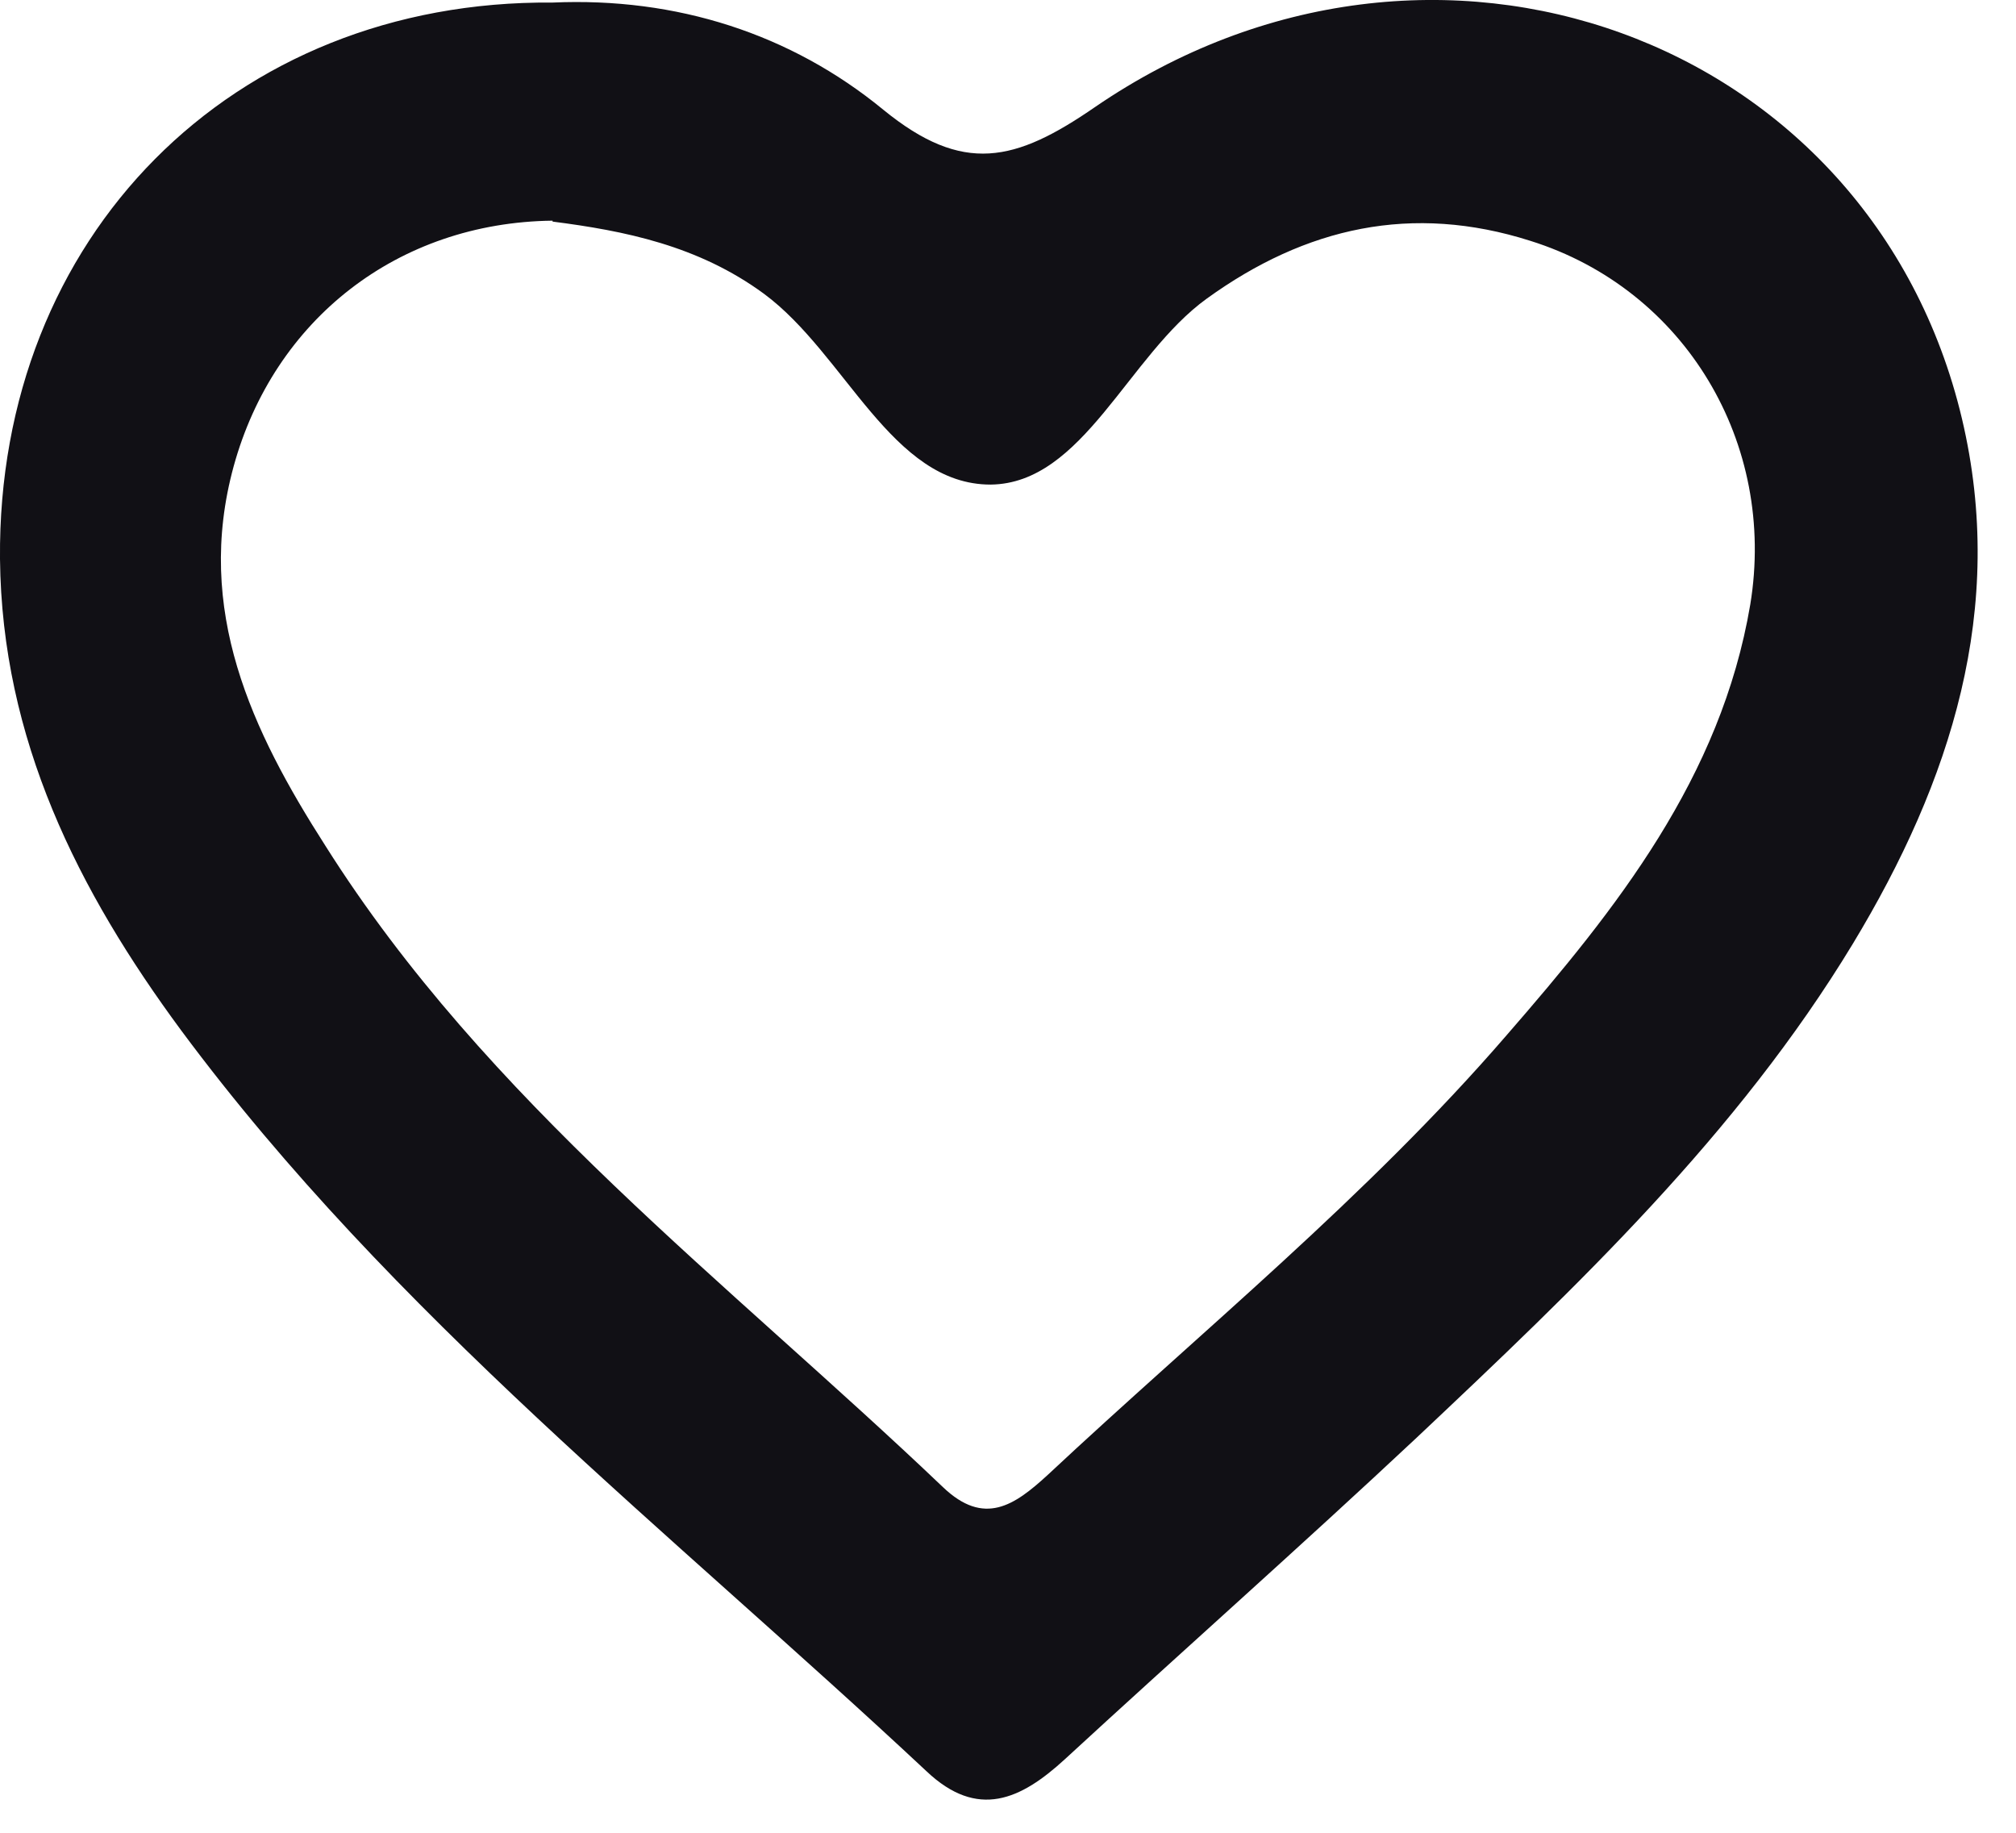 <svg width="22" height="20" viewBox="0 0 22 20" fill="none" xmlns="http://www.w3.org/2000/svg">
<path d="M6.03 0.028C7.38 -0.032 8.63 0.368 9.64 1.198C10.51 1.908 11.08 1.768 11.95 1.168C15.63 -1.352 20.42 0.398 21.41 4.568C21.9 6.638 21.29 8.528 20.22 10.298C18.96 12.378 17.21 14.038 15.46 15.688C14.19 16.878 12.89 18.028 11.62 19.198C11.14 19.638 10.67 19.858 10.11 19.328C7.32 16.718 4.28 14.348 1.98 11.248C0.85 9.718 0.02 8.068 1.67985e-05 6.098C-0.03 2.588 2.53 -0.002 6.03 0.028ZM6.03 2.408C4.34 2.428 2.99 3.488 2.55 5.088C2.12 6.658 2.75 7.978 3.55 9.228C5.31 12.018 7.94 13.988 10.29 16.228C10.74 16.658 11.07 16.428 11.43 16.098C13.12 14.518 14.92 13.058 16.44 11.298C17.64 9.918 18.78 8.488 19.1 6.598C19.39 4.838 18.39 3.158 16.7 2.628C15.41 2.218 14.25 2.478 13.17 3.258C12.31 3.878 11.82 5.278 10.81 5.288C9.73 5.288 9.23 3.868 8.34 3.208C7.62 2.678 6.81 2.518 6.03 2.418V2.408Z" fill="#111015"/>
</svg>
